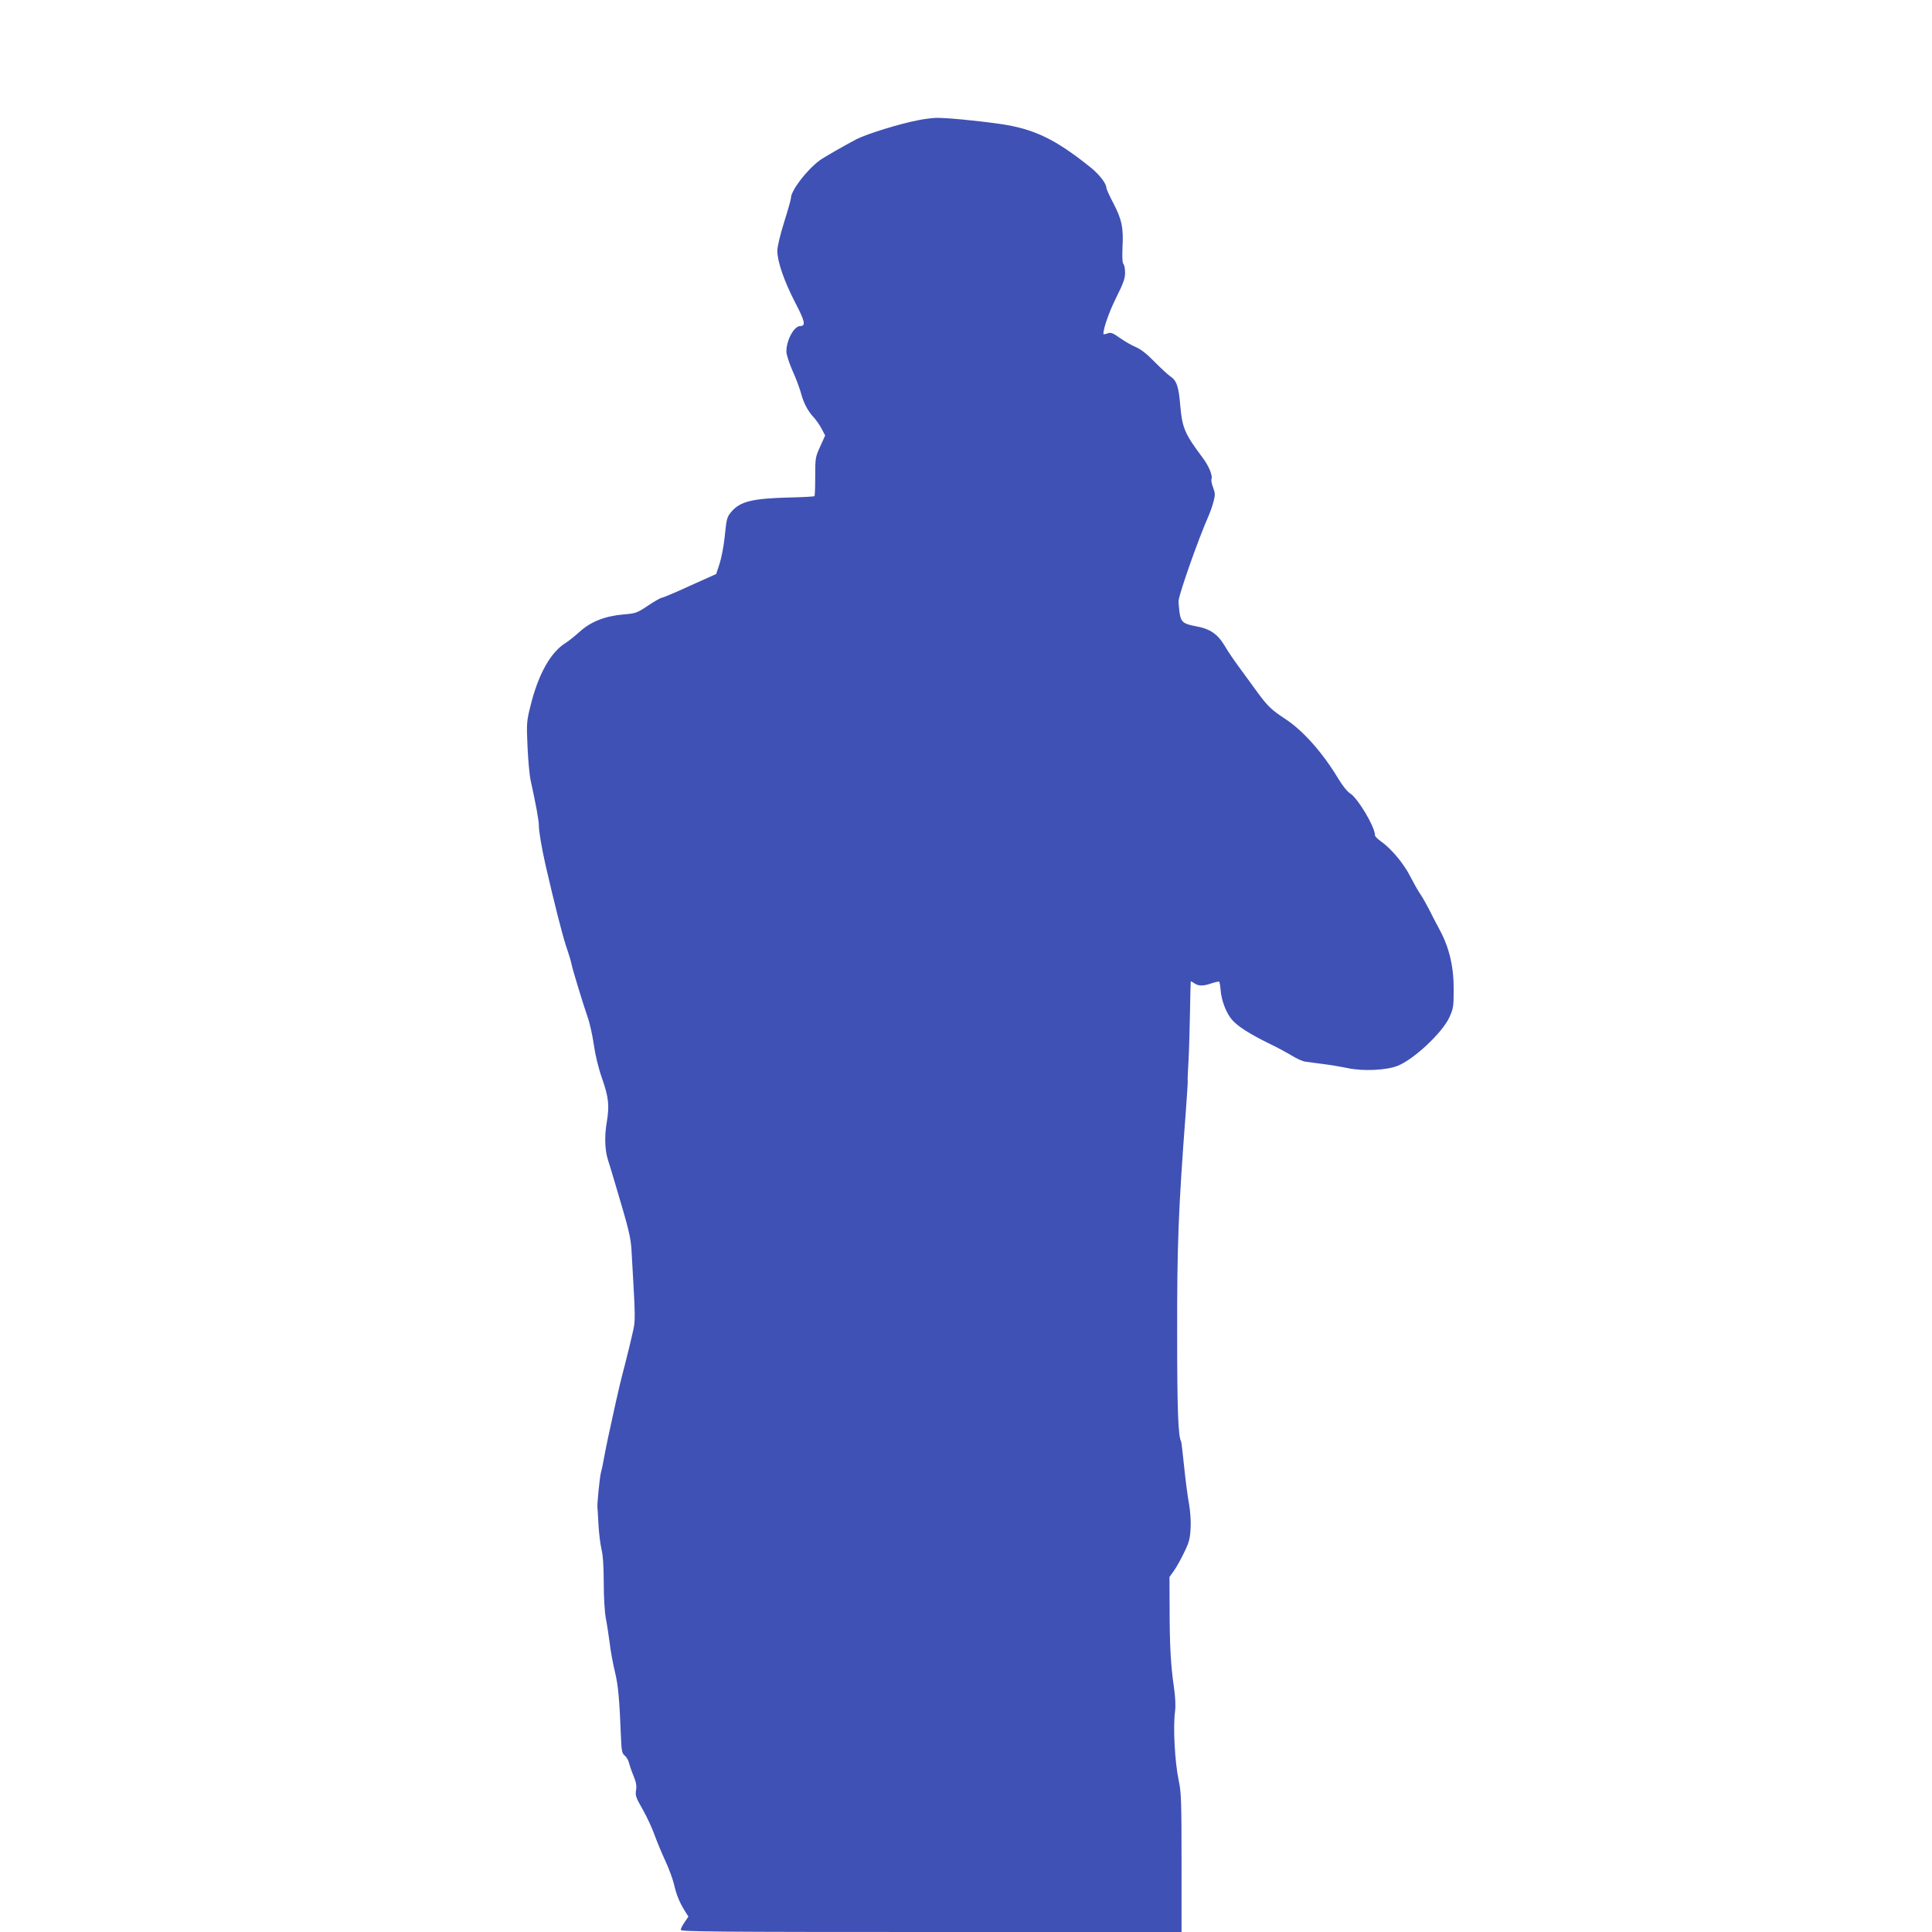 <?xml version="1.0" standalone="no"?>
<!DOCTYPE svg PUBLIC "-//W3C//DTD SVG 20010904//EN"
 "http://www.w3.org/TR/2001/REC-SVG-20010904/DTD/svg10.dtd">
<svg version="1.0" xmlns="http://www.w3.org/2000/svg"
 width="1280pt" height="1280pt" viewBox="0 0 1280 1280"
 preserveAspectRatio="xMidYMid meet">
<g transform="translate(0,1280) scale(0.1,-0.1)"
fill="#3f51b5" stroke="none">
<path d="M6090 12005 c-124 -23 -344 -91 -415 -127 -73 -38 -220 -122 -245
-141 -87 -65 -190 -200 -190 -250 0 -8 -20 -80 -45 -159 -26 -83 -45 -162 -45
-190 0 -70 44 -198 117 -340 66 -126 73 -158 35 -158 -41 0 -92 -93 -92 -169
0 -20 18 -75 40 -126 23 -49 47 -116 56 -147 17 -66 45 -120 85 -163 15 -16
39 -50 52 -75 l24 -45 -33 -73 c-32 -70 -33 -77 -33 -198 0 -70 -2 -128 -5
-131 -3 -3 -76 -7 -163 -9 -248 -6 -329 -26 -387 -94 -31 -37 -32 -44 -46
-177 -6 -56 -21 -132 -33 -169 l-22 -67 -174 -78 c-95 -44 -179 -79 -186 -79
-7 0 -48 -23 -91 -52 -75 -50 -83 -52 -164 -59 -120 -10 -217 -48 -289 -114
-31 -28 -72 -61 -91 -73 -101 -61 -184 -208 -236 -421 -25 -100 -26 -115 -19
-268 4 -89 13 -190 21 -225 34 -155 54 -262 54 -296 0 -42 19 -150 44 -262 61
-264 110 -458 137 -540 18 -52 33 -104 35 -115 4 -28 78 -270 107 -353 14 -38
32 -120 41 -182 10 -71 30 -155 56 -228 43 -125 48 -177 30 -287 -16 -91 -13
-184 8 -250 11 -33 33 -107 50 -165 88 -294 101 -348 106 -435 27 -469 27
-459 7 -547 -10 -46 -34 -144 -53 -218 -20 -74 -45 -180 -57 -235 -49 -221
-62 -283 -76 -357 -7 -42 -18 -94 -24 -115 -8 -34 -25 -203 -23 -228 1 -5 4
-57 7 -114 3 -57 12 -131 20 -165 10 -40 15 -118 15 -224 0 -98 6 -191 14
-235 8 -40 19 -115 26 -167 6 -52 22 -138 35 -190 21 -89 29 -173 40 -450 3
-70 7 -88 24 -101 11 -9 23 -29 27 -45 4 -16 17 -55 30 -86 18 -44 23 -68 18
-98 -6 -35 -1 -50 44 -128 28 -49 64 -127 80 -173 17 -46 49 -123 71 -170 22
-47 47 -115 56 -151 16 -71 37 -122 73 -180 l23 -36 -26 -38 c-14 -20 -25 -43
-25 -50 0 -12 267 -14 1659 -14 l1659 0 0 458 c0 400 -2 468 -18 542 -27 127
-39 358 -25 462 5 37 2 93 -8 165 -21 141 -28 282 -28 527 l-1 198 30 42 c16
22 46 76 67 120 33 66 39 91 43 160 3 49 -2 114 -11 166 -9 47 -23 157 -32
245 -9 88 -18 162 -20 166 -19 30 -26 205 -26 702 -1 601 8 832 57 1479 8 108
14 200 13 205 -2 4 1 64 5 133 4 69 8 215 10 325 2 110 4 201 5 203 1 2 11 -4
23 -12 28 -20 61 -20 117 0 24 8 46 12 49 10 2 -3 7 -28 9 -56 5 -69 38 -154
76 -197 39 -44 116 -93 242 -155 55 -26 124 -64 154 -82 30 -19 70 -37 90 -40
20 -3 74 -10 121 -16 47 -6 119 -18 161 -27 101 -21 253 -14 327 15 107 41
297 219 344 321 27 59 29 72 29 186 1 148 -29 277 -93 395 -22 41 -54 102 -70
135 -17 33 -43 80 -60 104 -16 24 -45 76 -65 115 -40 80 -123 181 -189 228
-24 17 -44 36 -44 42 0 58 -115 250 -167 281 -17 10 -50 52 -77 97 -103 171
-233 318 -351 395 -90 59 -115 83 -178 168 -28 39 -82 112 -119 163 -38 51
-84 118 -102 150 -48 81 -98 116 -193 133 -86 16 -100 28 -109 96 -4 32 -7 67
-5 77 9 60 132 408 193 546 14 31 31 79 38 107 12 45 11 57 -3 93 -9 23 -13
48 -11 55 10 24 -17 88 -60 145 -116 155 -133 194 -146 339 -11 131 -24 170
-67 198 -15 10 -61 53 -103 95 -50 52 -91 84 -124 98 -26 11 -74 38 -105 60
-51 36 -61 39 -84 31 -15 -6 -27 -7 -27 -3 1 40 39 148 86 242 46 92 58 125
58 163 0 26 -5 52 -11 58 -7 7 -9 46 -6 113 7 127 -5 184 -63 294 -24 46 -44
90 -44 98 0 28 -48 90 -106 136 -233 187 -375 255 -599 287 -153 22 -362 42
-425 40 -25 -1 -74 -7 -110 -14z"/>
</g>
</svg>
